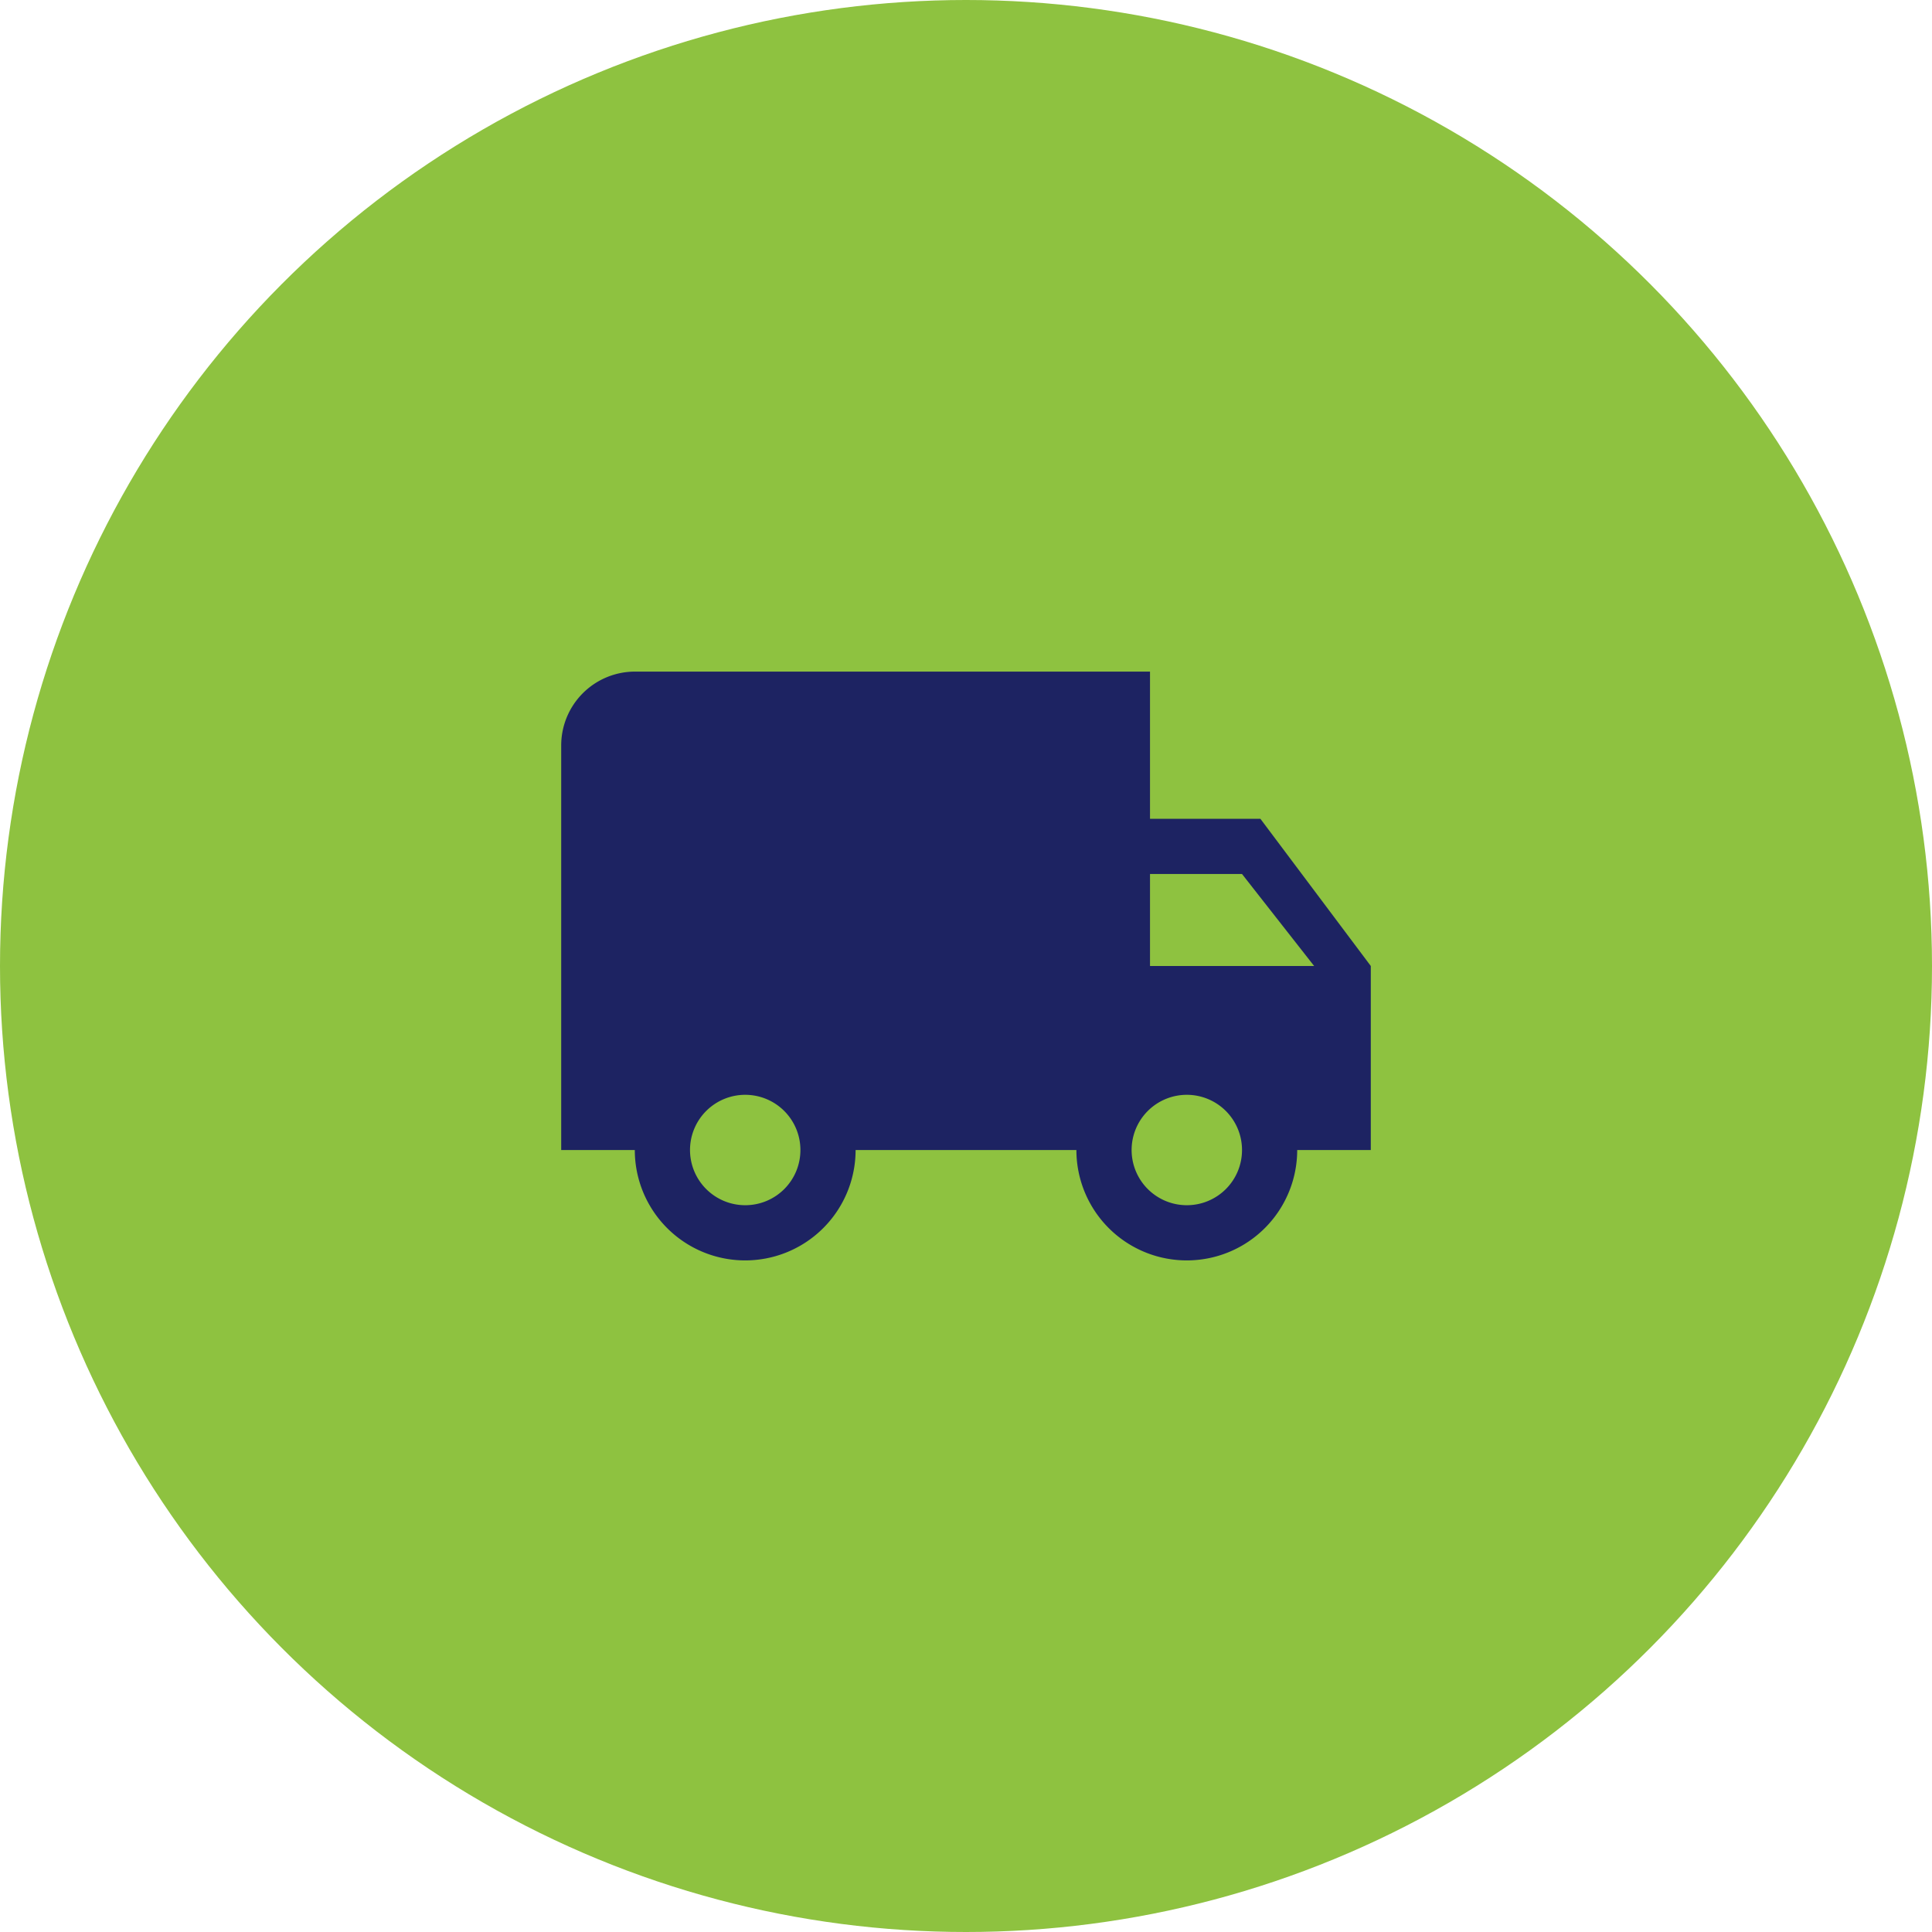 <?xml version="1.0" encoding="UTF-8"?> <svg xmlns="http://www.w3.org/2000/svg" width="140" height="140" viewBox="0 0 140 140"><g transform="translate(-120 -798)"><circle cx="70" cy="70" r="70" transform="translate(120 798)" fill="#8ec240"></circle><g transform="translate(158 836)"><path d="M0,0H64V64H0Z" fill="none"></path><path d="M51.667,14.667h-8V4H6.333A5.349,5.349,0,0,0,1,9.333V38.667H6.333a8,8,0,0,0,16,0h16a8,8,0,0,0,16,0h5.333V25.333Zm-37.333,28a4,4,0,1,1,4-4A3.995,3.995,0,0,1,14.333,42.667Zm36-24,5.227,6.667H43.667V18.667Zm-4,24a4,4,0,1,1,4-4A3.995,3.995,0,0,1,46.333,42.667Z" transform="translate(1.667 6.667)" fill="#1d2362"></path></g></g></svg> 